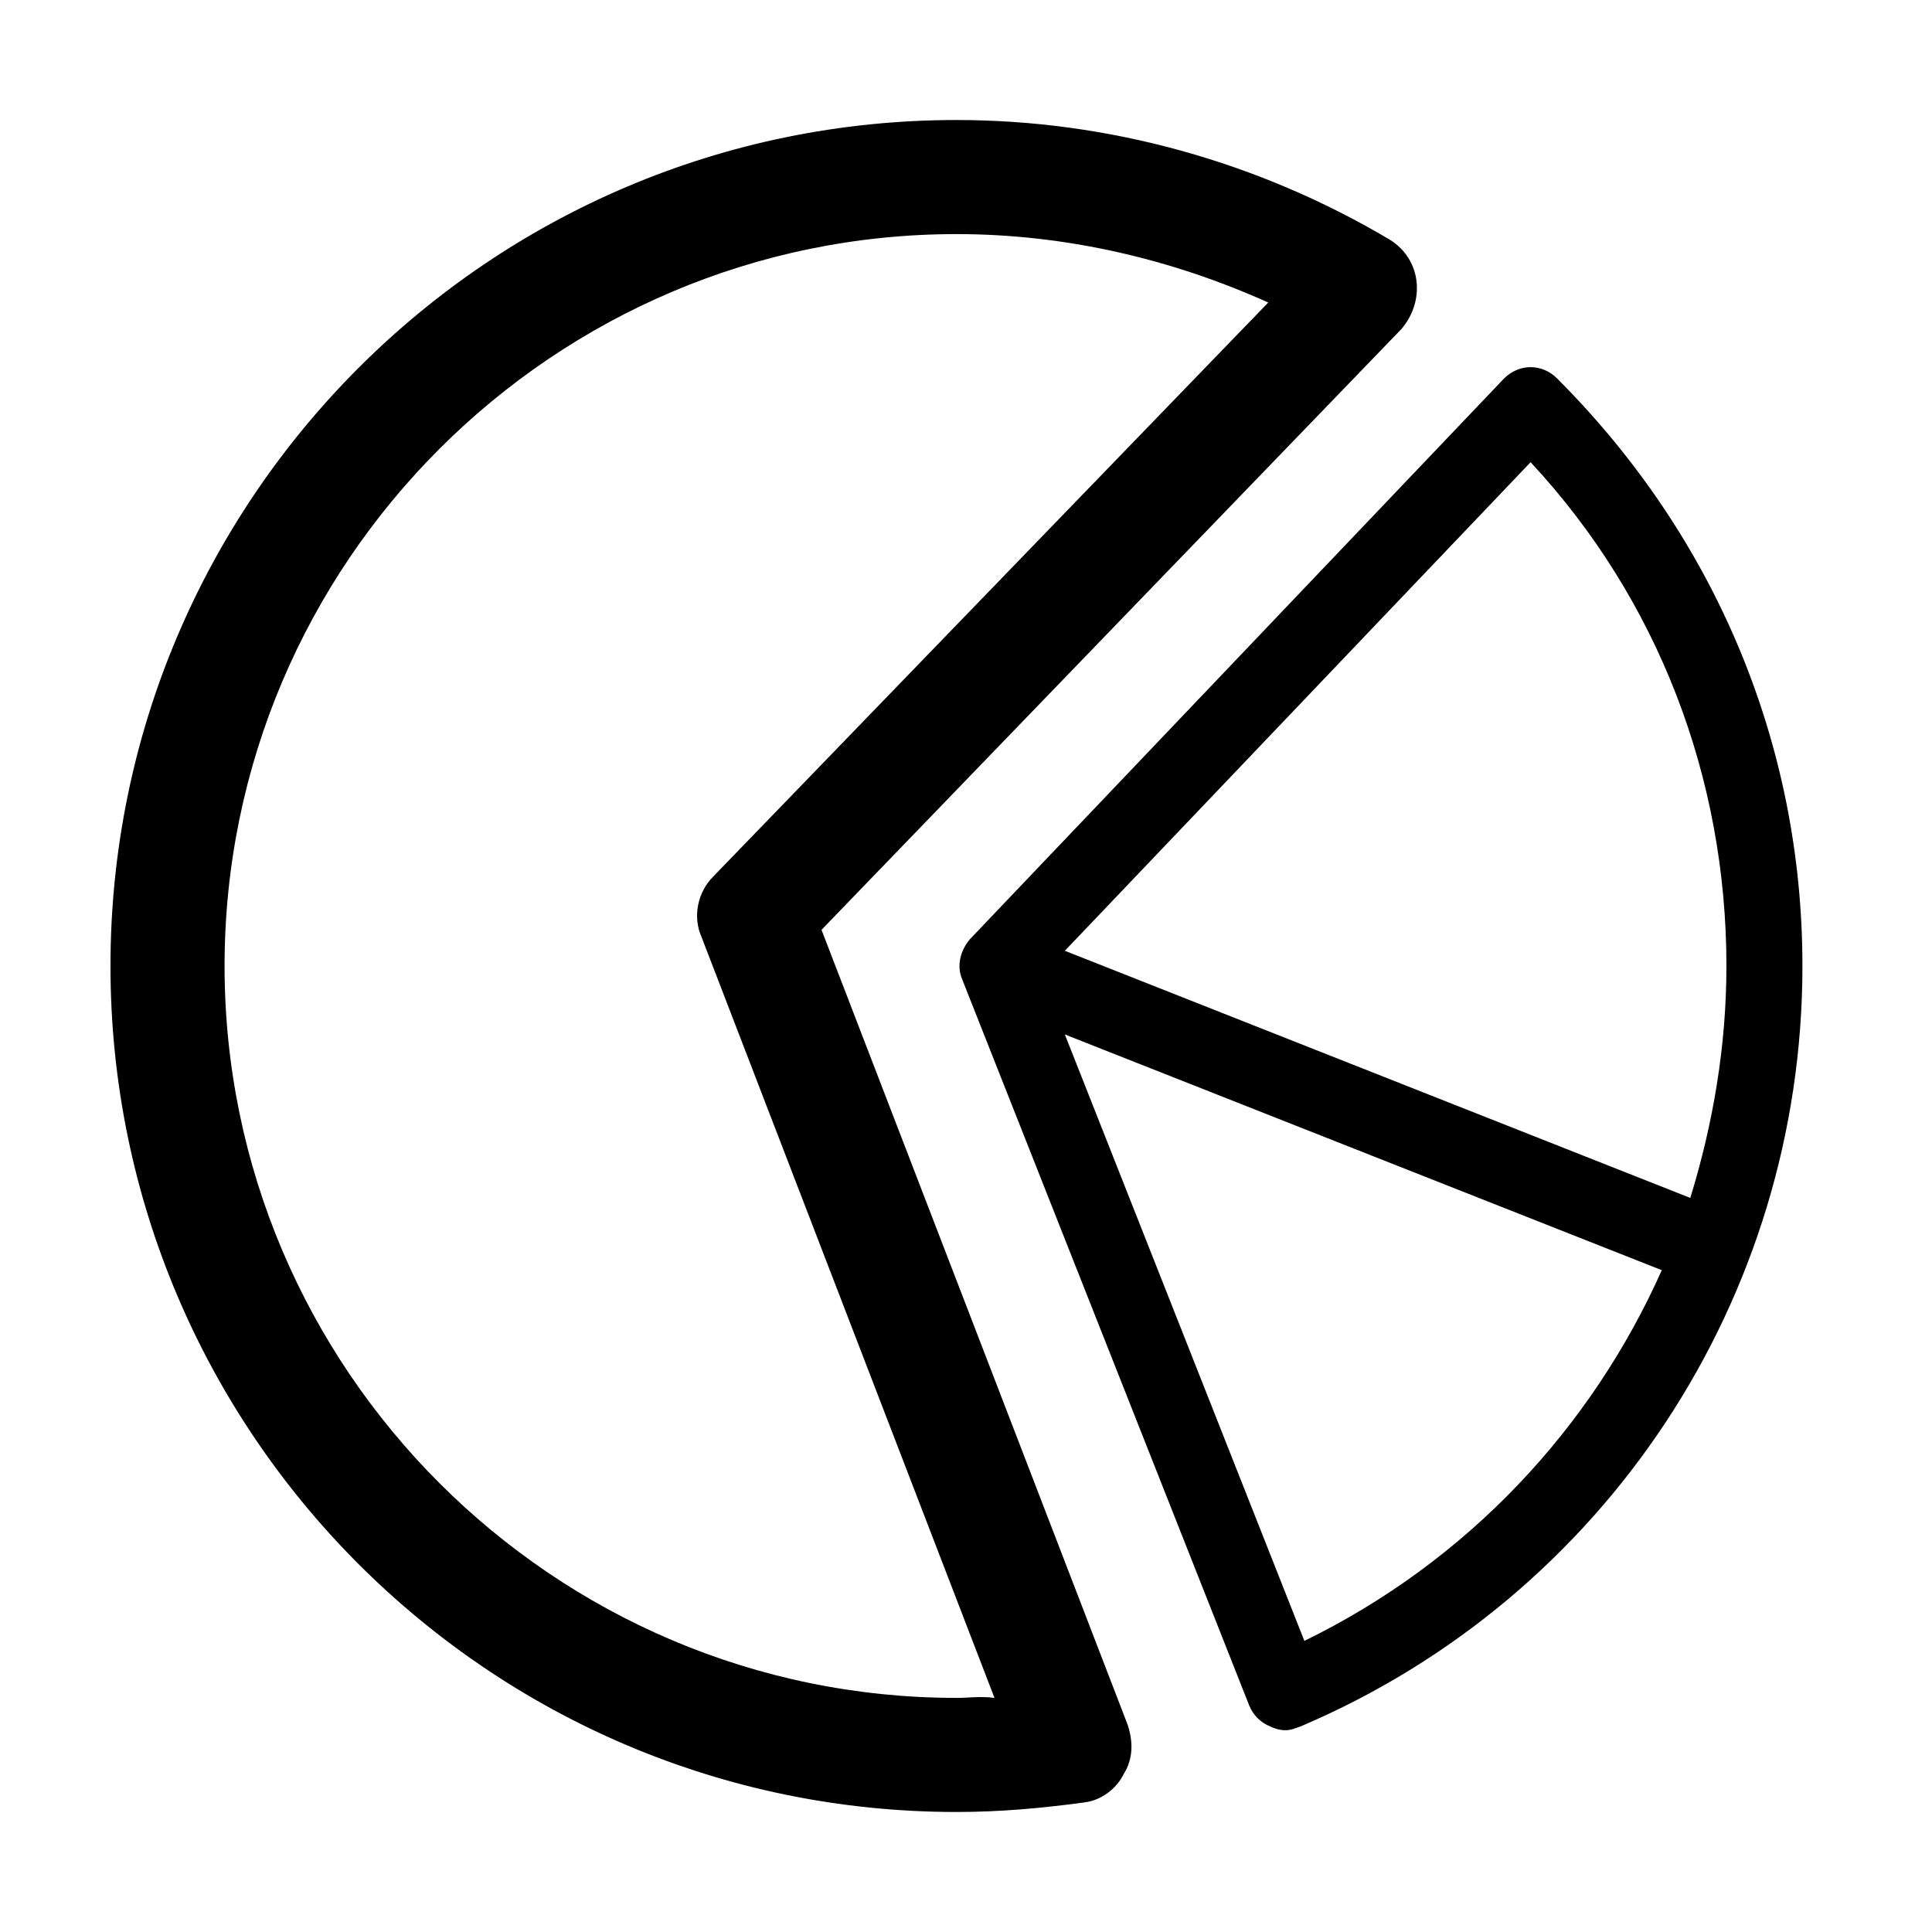<?xml version="1.0" encoding="UTF-8"?>
<!-- Uploaded to: SVG Repo, www.svgrepo.com, Generator: SVG Repo Mixer Tools -->
<svg fill="#000000" width="800px" height="800px" version="1.1" viewBox="144 144 512 512" xmlns="http://www.w3.org/2000/svg">
 <path d="m556.68 244.32c-2.016-2.016-4.535-3.023-7.055-3.023-2.519 0-5.039 1.008-7.055 3.023l-141.57 148.62c-2.519 3.023-3.527 7.055-2.016 10.578l76.074 192.46c1.008 2.519 3.023 4.535 5.543 5.543 1.008 0.504 2.519 1.008 4.031 1.008s2.519-0.504 4.031-1.008c80.605-34.262 133-113.36 133-201.52 0-58.945-23.176-113.86-64.992-155.68zm-7.055 22.168c33.758 36.273 51.895 83.633 51.895 133.51 0 21.16-3.527 41.816-9.574 61.465l-165.75-65.496zm-59.953 312.36-63.48-160.71 158.2 62.473c-18.641 41.816-51.387 77.082-94.715 98.242zm-127.96-188.43 153.66-159.2c3.023-3.527 4.535-8.062 4.031-12.594-0.504-4.535-3.023-8.566-7.055-11.082-34.762-20.656-74.562-31.738-114.87-31.738-123.94-0.004-224.2 100.76-224.2 224.19s100.26 224.2 224.2 224.2c11.586 0 22.672-1.008 33.754-2.519 4.535-0.504 8.566-3.527 10.578-7.559 2.519-4.031 2.519-8.566 1.008-13.098zm35.77 203.54c-106.81 0-193.97-87.16-193.97-193.96 0-106.81 87.16-193.96 193.96-193.96 28.719 0 56.93 6.551 82.625 18.137l-147.11 152.15c-4.031 4.031-5.543 10.578-3.023 16.121l77.586 201.52c-3.527-0.504-7.051 0-10.074 0z"/>
</svg>